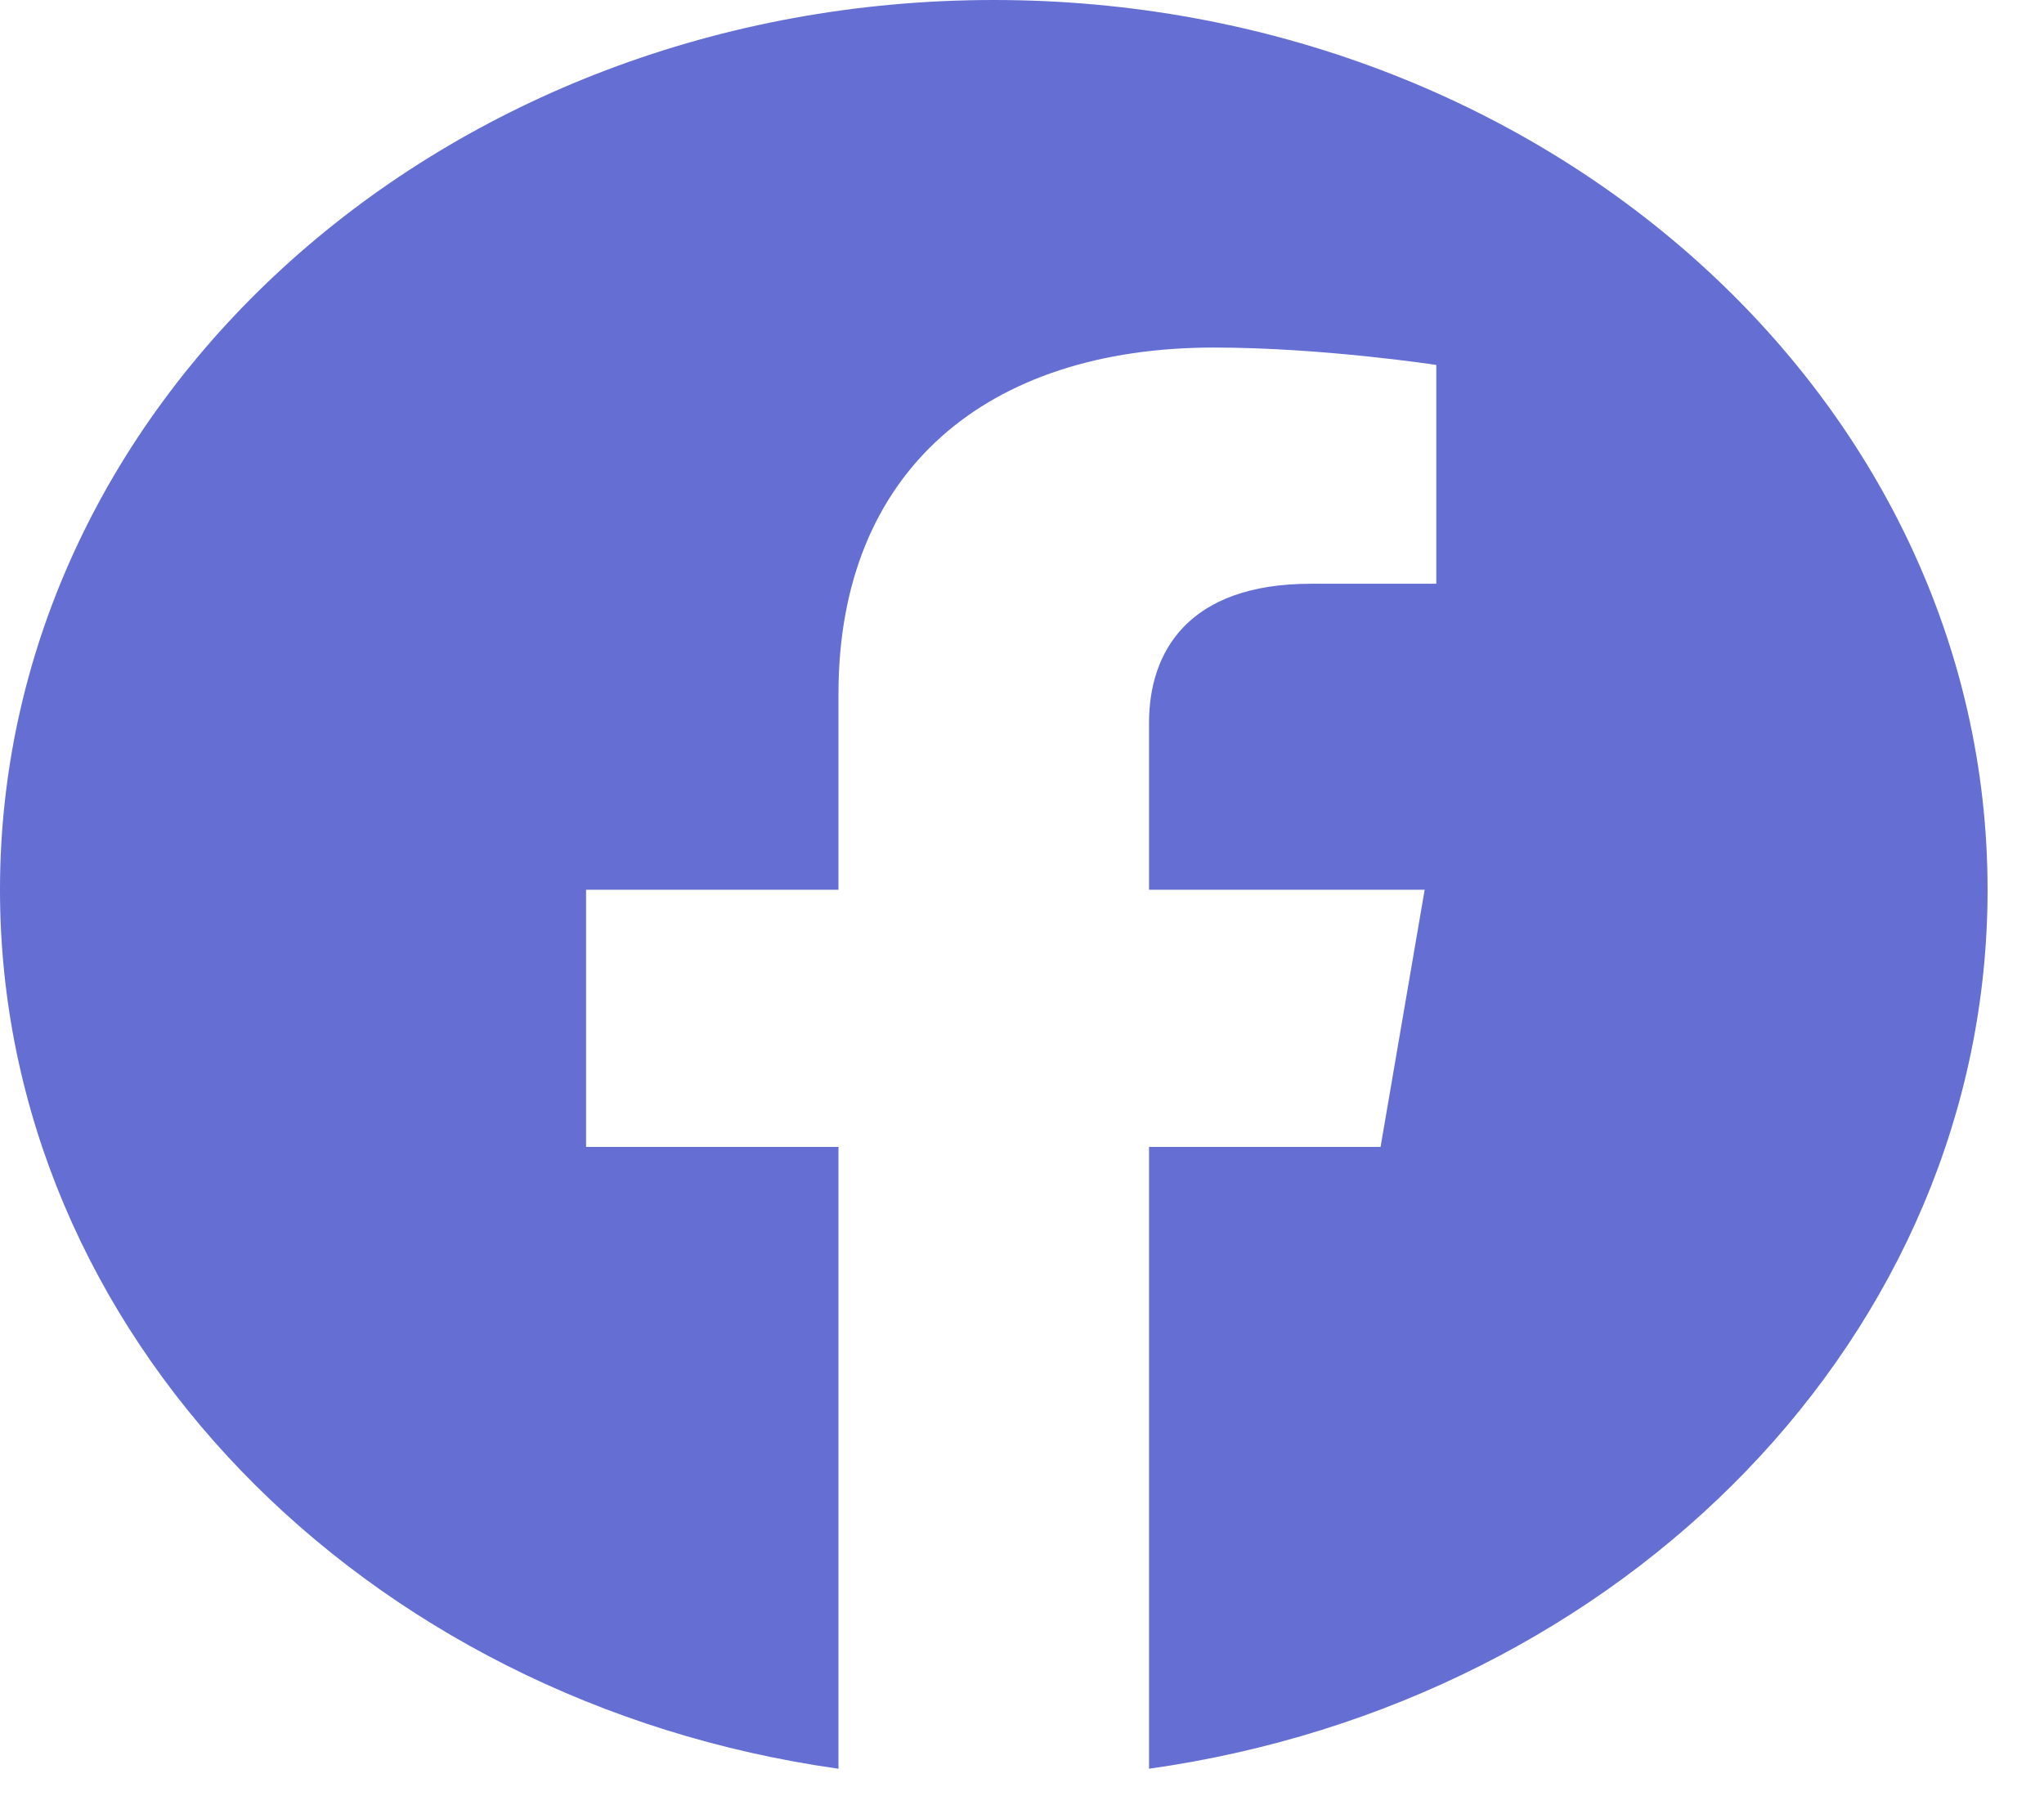 <svg width="33" height="29" viewBox="0 0 33 29" fill="none"
    xmlns="http://www.w3.org/2000/svg">
    <path d="M32.089 14.367C32.089 6.43 24.908 0 16.044 0C7.181 0 0 6.43 0 14.367C0 21.537 5.867 27.481 13.537 28.56V18.52H9.462V14.367H13.537V11.201C13.537 7.601 15.931 5.612 19.597 5.612C21.353 5.612 23.189 5.893 23.189 5.893V9.426H21.166C19.173 9.426 18.551 10.534 18.551 11.67V14.367H23.001L22.289 18.52H18.551V28.56C26.221 27.481 32.089 21.537 32.089 14.367Z" fill="#656ED3"/>
</svg>
